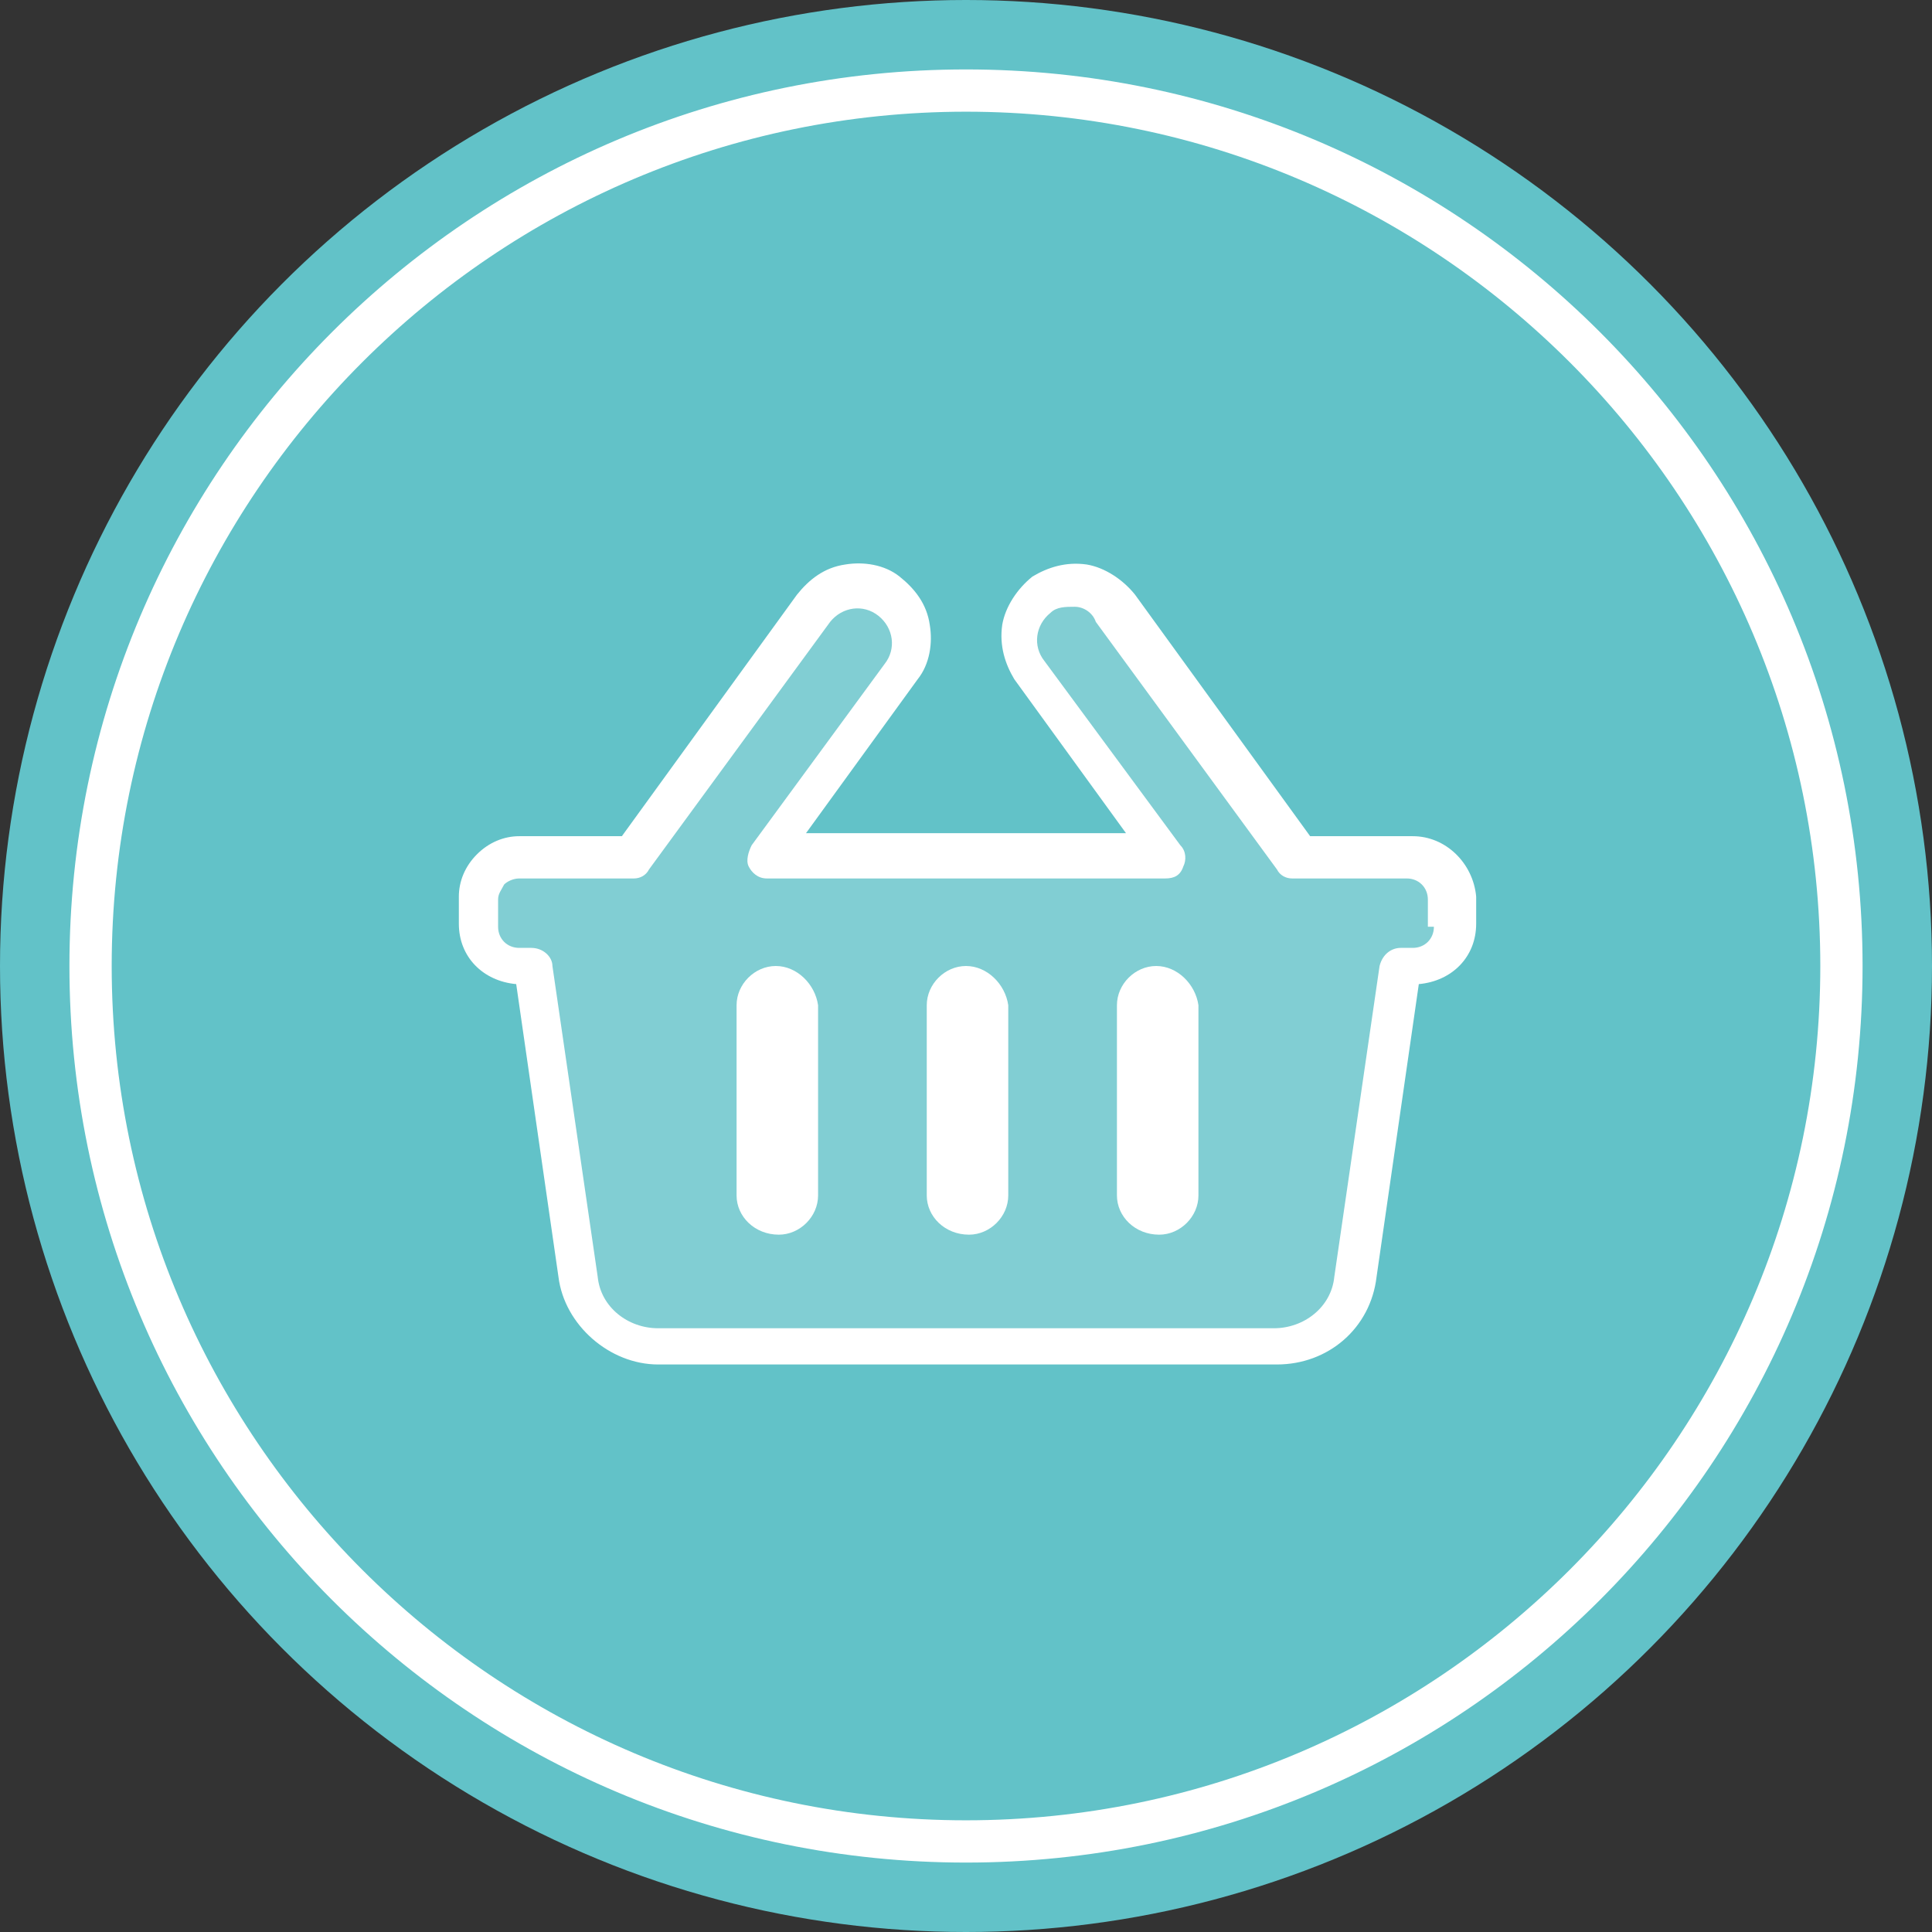 <?xml version="1.0" encoding="utf-8"?>
<!-- Generator: Adobe Illustrator 28.5.0, SVG Export Plug-In . SVG Version: 9.03 Build 54727)  -->
<svg version="1.1" id="Layer_1" xmlns="http://www.w3.org/2000/svg" xmlns:xlink="http://www.w3.org/1999/xlink" x="0px" y="0px"
	 viewBox="0 0 64 64" style="enable-background:new 0 0 64 64;" xml:space="preserve">
<rect x="0" y="0" width="64" height="64" fill="#333333" stroke="none"/>
<style type="text/css">
	.st0{fill:#62C2C8;}
	.st1{fill:#FFFFFF;}
	.st2{opacity:0.2;}
</style>
<g>
	<circle class="st0" cx="32" cy="32" r="32"/>
	<g>
		<path class="st1" d="M32,61.7C15.6,61.7,2.3,48.4,2.3,32S15.6,2.3,32,2.3c16.4,0,29.7,13.3,29.7,29.7S48.4,61.7,32,61.7z M32,3.7
			C16.4,3.7,3.7,16.4,3.7,32c0,15.6,12.7,28.3,28.3,28.3c15.6,0,28.3-12.7,28.3-28.3C60.3,16.4,47.6,3.7,32,3.7z"/>
	</g>
	<g>
		<g id="Icon_awesome-shopping-basket_00000144340220272830725280000008013207412571925695_" class="st2">
			<path class="st1" d="M48.2,29.8v0.9c0,0.7-0.6,1.3-1.3,1.3l0,0h-0.4l-1.5,10.3c-0.2,1.3-1.3,2.3-2.7,2.3H21.8
				c-1.3,0-2.5-1-2.7-2.3L17.6,32h-0.4c-0.7,0-1.3-0.6-1.3-1.3c0,0,0,0,0,0v-0.9c0-0.7,0.6-1.3,1.3-1.3c0,0,0,0,0,0H21l6-8.2
				c0.6-0.8,1.7-1,2.5-0.4c0.8,0.6,1,1.7,0.4,2.5l-4.5,6.1h13.2l-4.5-6.1c-0.6-0.8-0.4-1.9,0.4-2.5c0.8-0.6,1.9-0.4,2.5,0.4l6,8.2
				h3.8C47.6,28.4,48.2,29,48.2,29.8C48.2,29.8,48.2,29.8,48.2,29.8z"/>
		</g>
		<g>
			<path class="st1" d="M46.8,27.7h-3.4l-5.8-8c-0.4-0.5-1-0.9-1.6-1c-0.7-0.1-1.3,0.1-1.8,0.4c-0.5,0.4-0.9,1-1,1.6
				c-0.1,0.7,0.1,1.3,0.4,1.8l3.7,5.1H26.7l3.7-5.1c0.4-0.5,0.5-1.2,0.4-1.8c-0.1-0.7-0.5-1.2-1-1.6c-0.5-0.4-1.2-0.5-1.8-0.4
				c-0.7,0.1-1.2,0.5-1.6,1l-5.8,8h-3.4c-0.5,0-1,0.2-1.4,0.6c-0.4,0.4-0.6,0.9-0.6,1.4v0.9c0,1.1,0.8,1.9,1.9,2l1.4,9.7
				c0.2,1.6,1.7,2.9,3.3,2.9h20.5c1.7,0,3.1-1.2,3.3-2.9l1.4-9.7c1.1-0.1,1.9-0.9,1.9-2v-0.9C48.8,28.6,47.9,27.7,46.8,27.7z
				 M47.5,30.7c0,0.4-0.3,0.7-0.7,0.7h-0.4c-0.3,0-0.6,0.2-0.7,0.6l-1.5,10.3c-0.1,1-1,1.7-2,1.7H21.8c-1,0-1.9-0.7-2-1.7l-1.5-10.3
				c0-0.3-0.3-0.6-0.7-0.6h-0.4c-0.4,0-0.7-0.3-0.7-0.7v-0.9c0-0.2,0.1-0.3,0.2-0.5c0.1-0.1,0.3-0.2,0.5-0.2H21
				c0.2,0,0.4-0.1,0.5-0.3l6-8.2c0.4-0.5,1.1-0.6,1.6-0.2c0.5,0.4,0.6,1.1,0.2,1.6L24.9,28c-0.1,0.2-0.2,0.5-0.1,0.7
				s0.3,0.4,0.6,0.4h13.2c0.3,0,0.5-0.1,0.6-0.4c0.1-0.2,0.1-0.5-0.1-0.7l-4.5-6.1c-0.4-0.5-0.3-1.2,0.2-1.6
				c0.2-0.2,0.5-0.2,0.8-0.2c0.3,0,0.6,0.2,0.7,0.5l6,8.2c0.1,0.2,0.3,0.3,0.5,0.3h3.8c0.4,0,0.7,0.3,0.7,0.7V30.7z"/>
			<path class="st1" d="M32,32c-0.7,0-1.3,0.6-1.3,1.3v6.3c0,0.7,0.6,1.3,1.4,1.3c0.7,0,1.3-0.6,1.3-1.3v-6.3
				C33.3,32.6,32.7,32,32,32z"/>
			<path class="st1" d="M38.3,32c-0.7,0-1.3,0.6-1.3,1.3v6.3c0,0.7,0.6,1.3,1.4,1.3c0.7,0,1.3-0.6,1.3-1.3v-6.3
				C39.6,32.6,39,32,38.3,32z"/>
			<path class="st1" d="M25.7,32c-0.7,0-1.3,0.6-1.3,1.3v6.3c0,0.7,0.6,1.3,1.4,1.3c0.7,0,1.3-0.6,1.3-1.3v-6.3
				C27,32.6,26.4,32,25.7,32z"/>
		</g>
	</g>
</g>
</svg>
